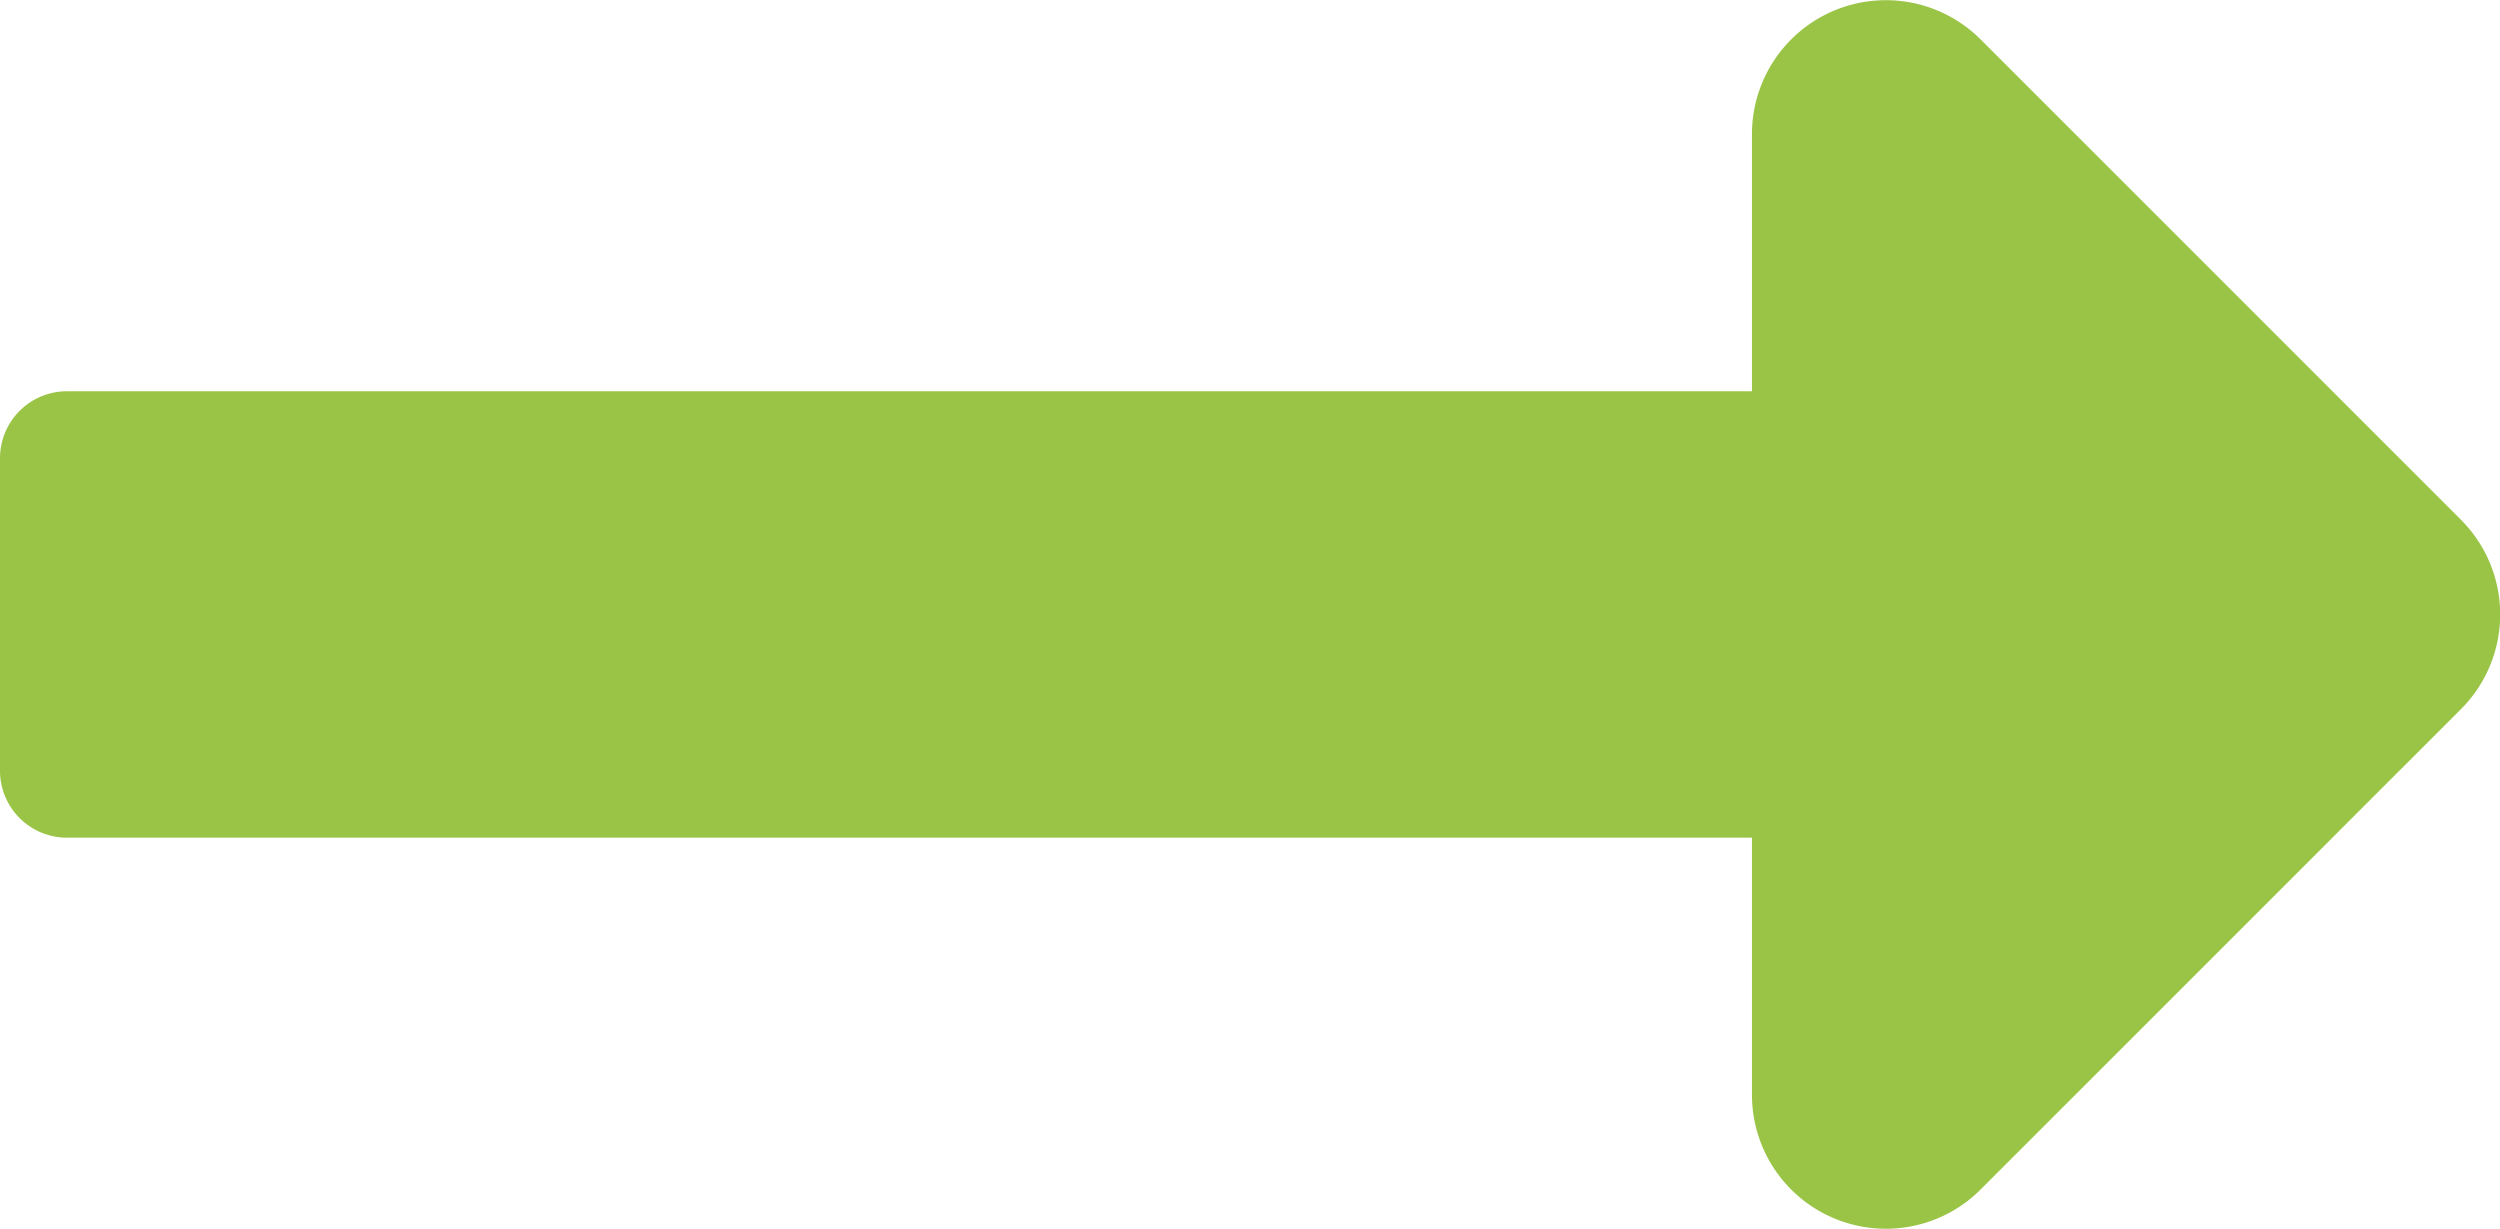 <svg xmlns="http://www.w3.org/2000/svg" width="24.511" height="12.049" viewBox="0 0 24.511 12.049">
  <path id="Icon_awesome-long-arrow-alt-right" data-name="Icon awesome-long-arrow-alt-right" d="M17.177,14.094H.657A.657.657,0,0,0,0,14.75v3.064a.657.657,0,0,0,.657.657h16.52v2.52a1.313,1.313,0,0,0,2.242.929l4.709-4.709a1.313,1.313,0,0,0,0-1.857l-4.709-4.709a1.313,1.313,0,0,0-2.242.929Z" transform="translate(0 -10.258)" fill="#99c446"/>
</svg>
